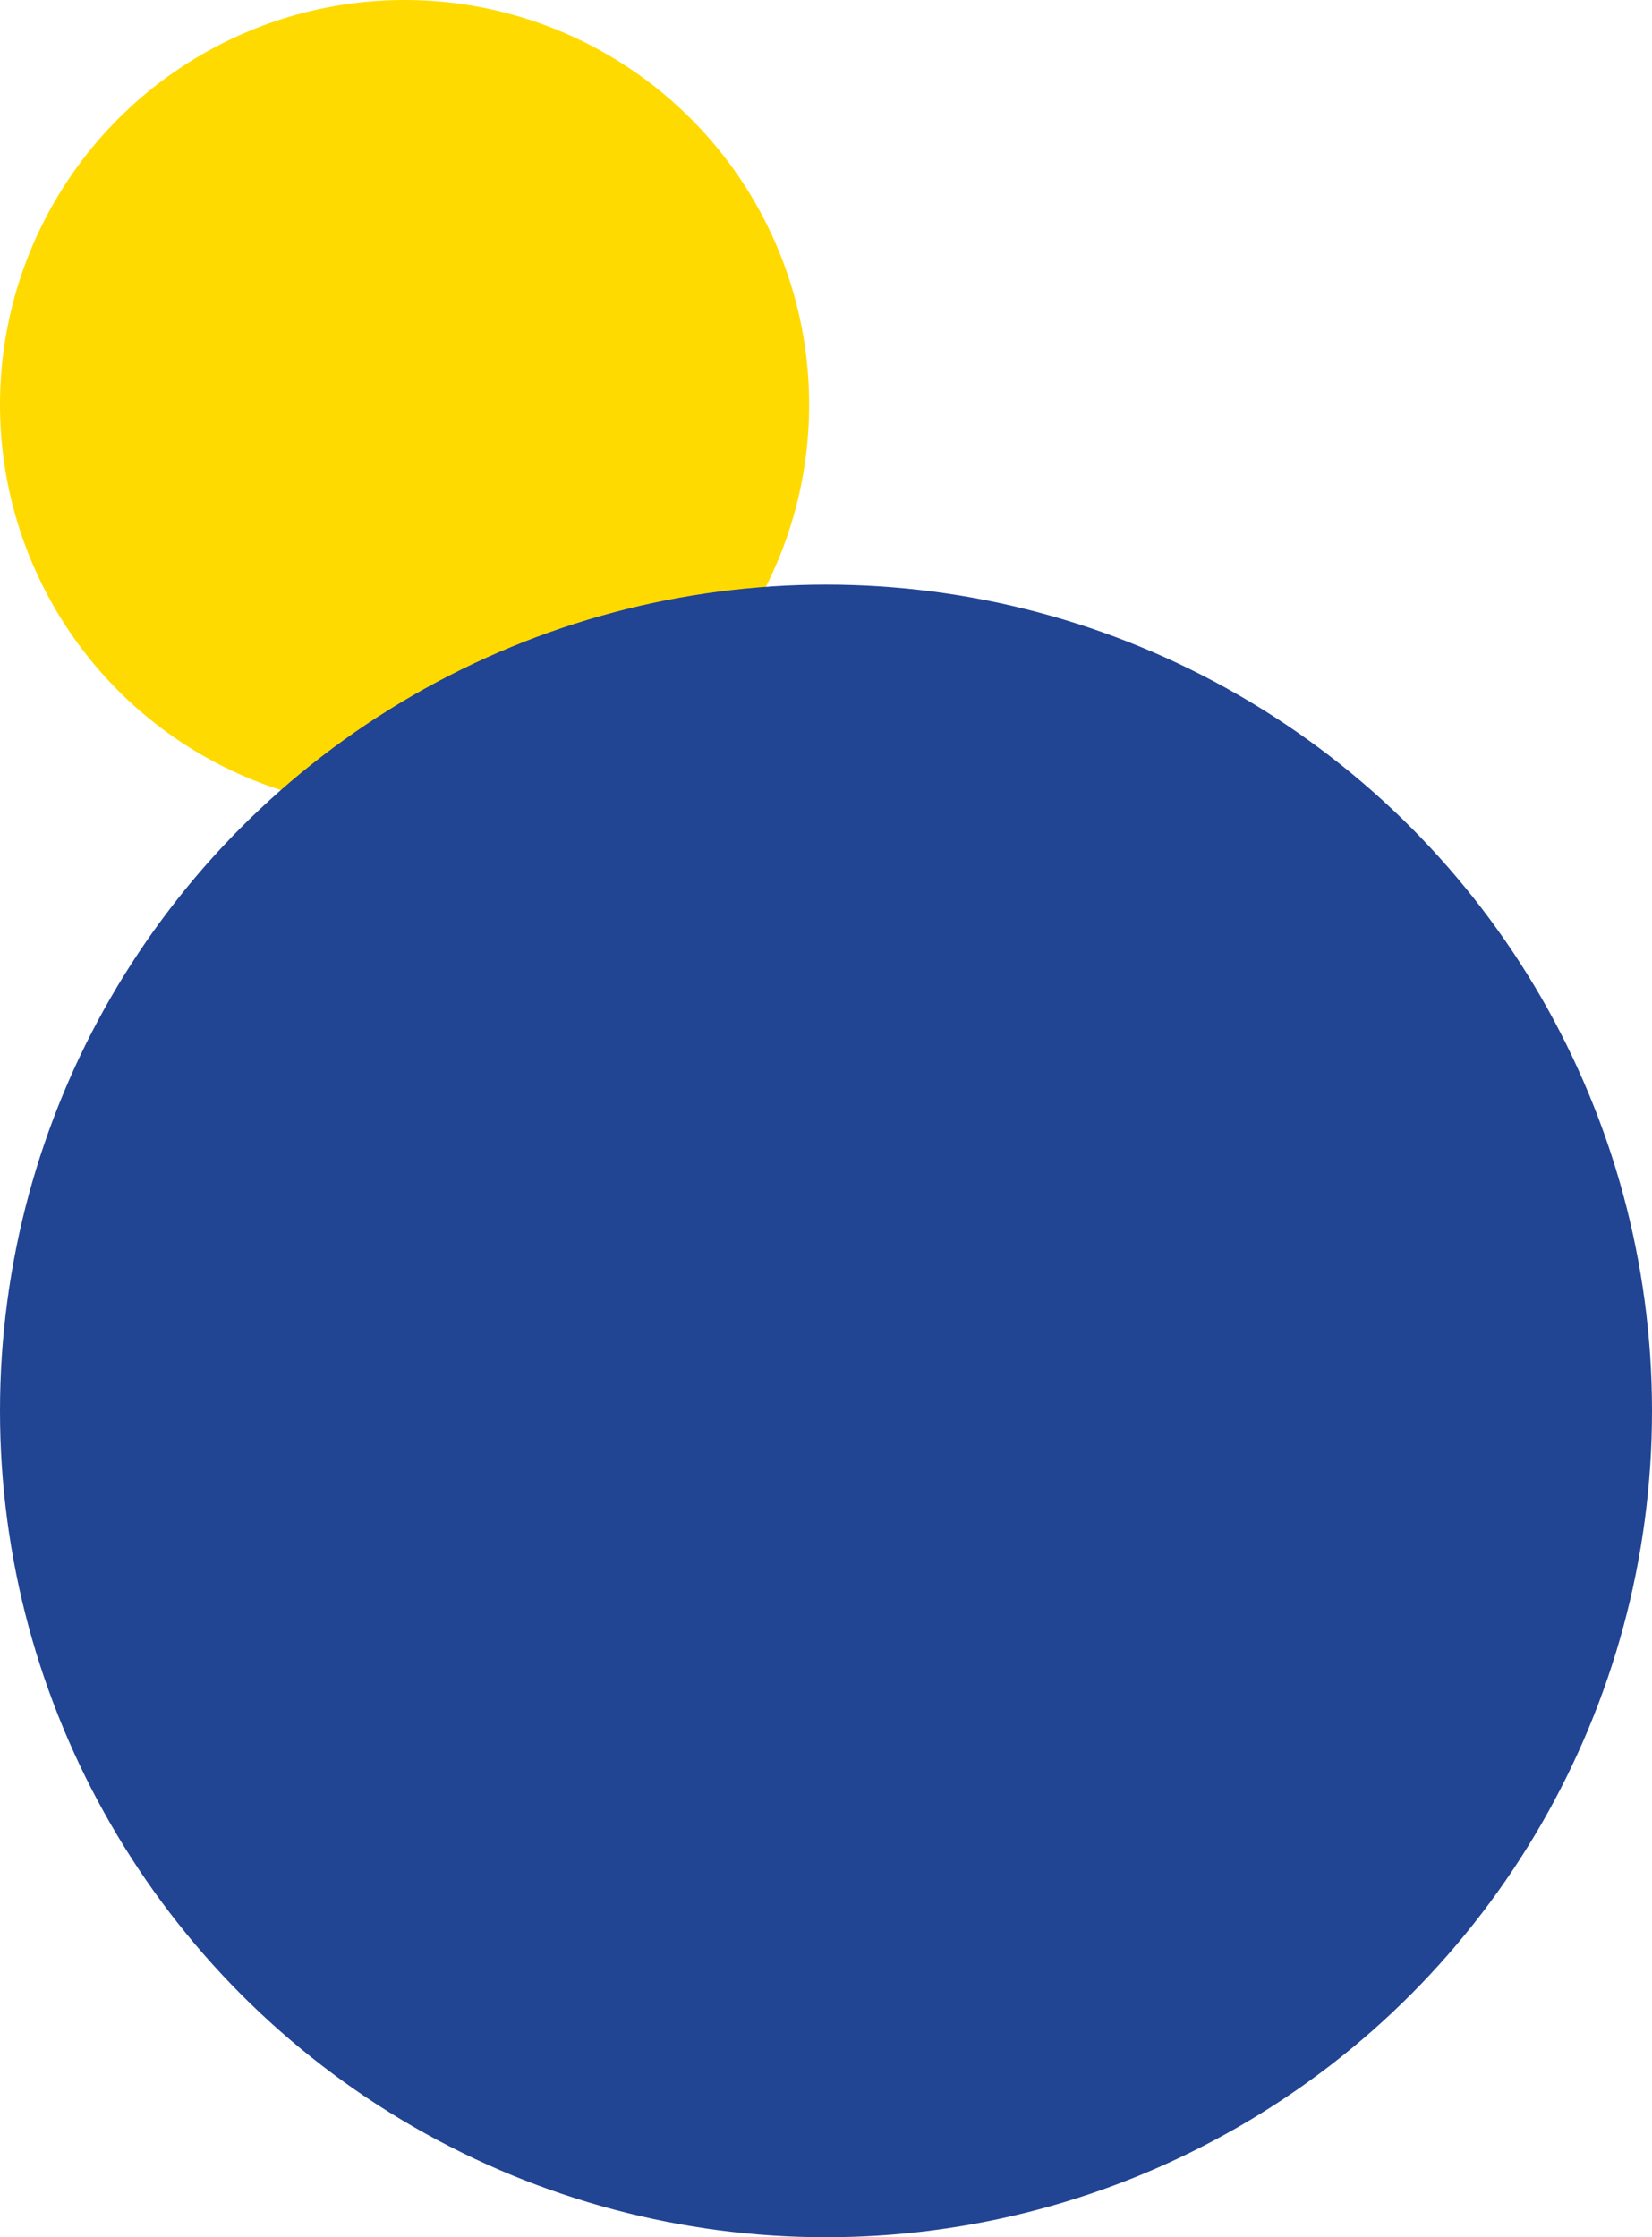 <?xml version="1.0" encoding="UTF-8"?><svg id="Calque_1" xmlns="http://www.w3.org/2000/svg" viewBox="0 0 294 398"><defs><style>.cls-1{fill:#214493;}.cls-1,.cls-2{stroke-width:0px;}.cls-2{fill:#ffda00;}</style></defs><g id="ronds"><circle id="Ellipse_23" class="cls-2" cx="72" cy="72" r="72"/><circle id="Ellipse_22" class="cls-1" cx="147" cy="251" r="147"/></g></svg>